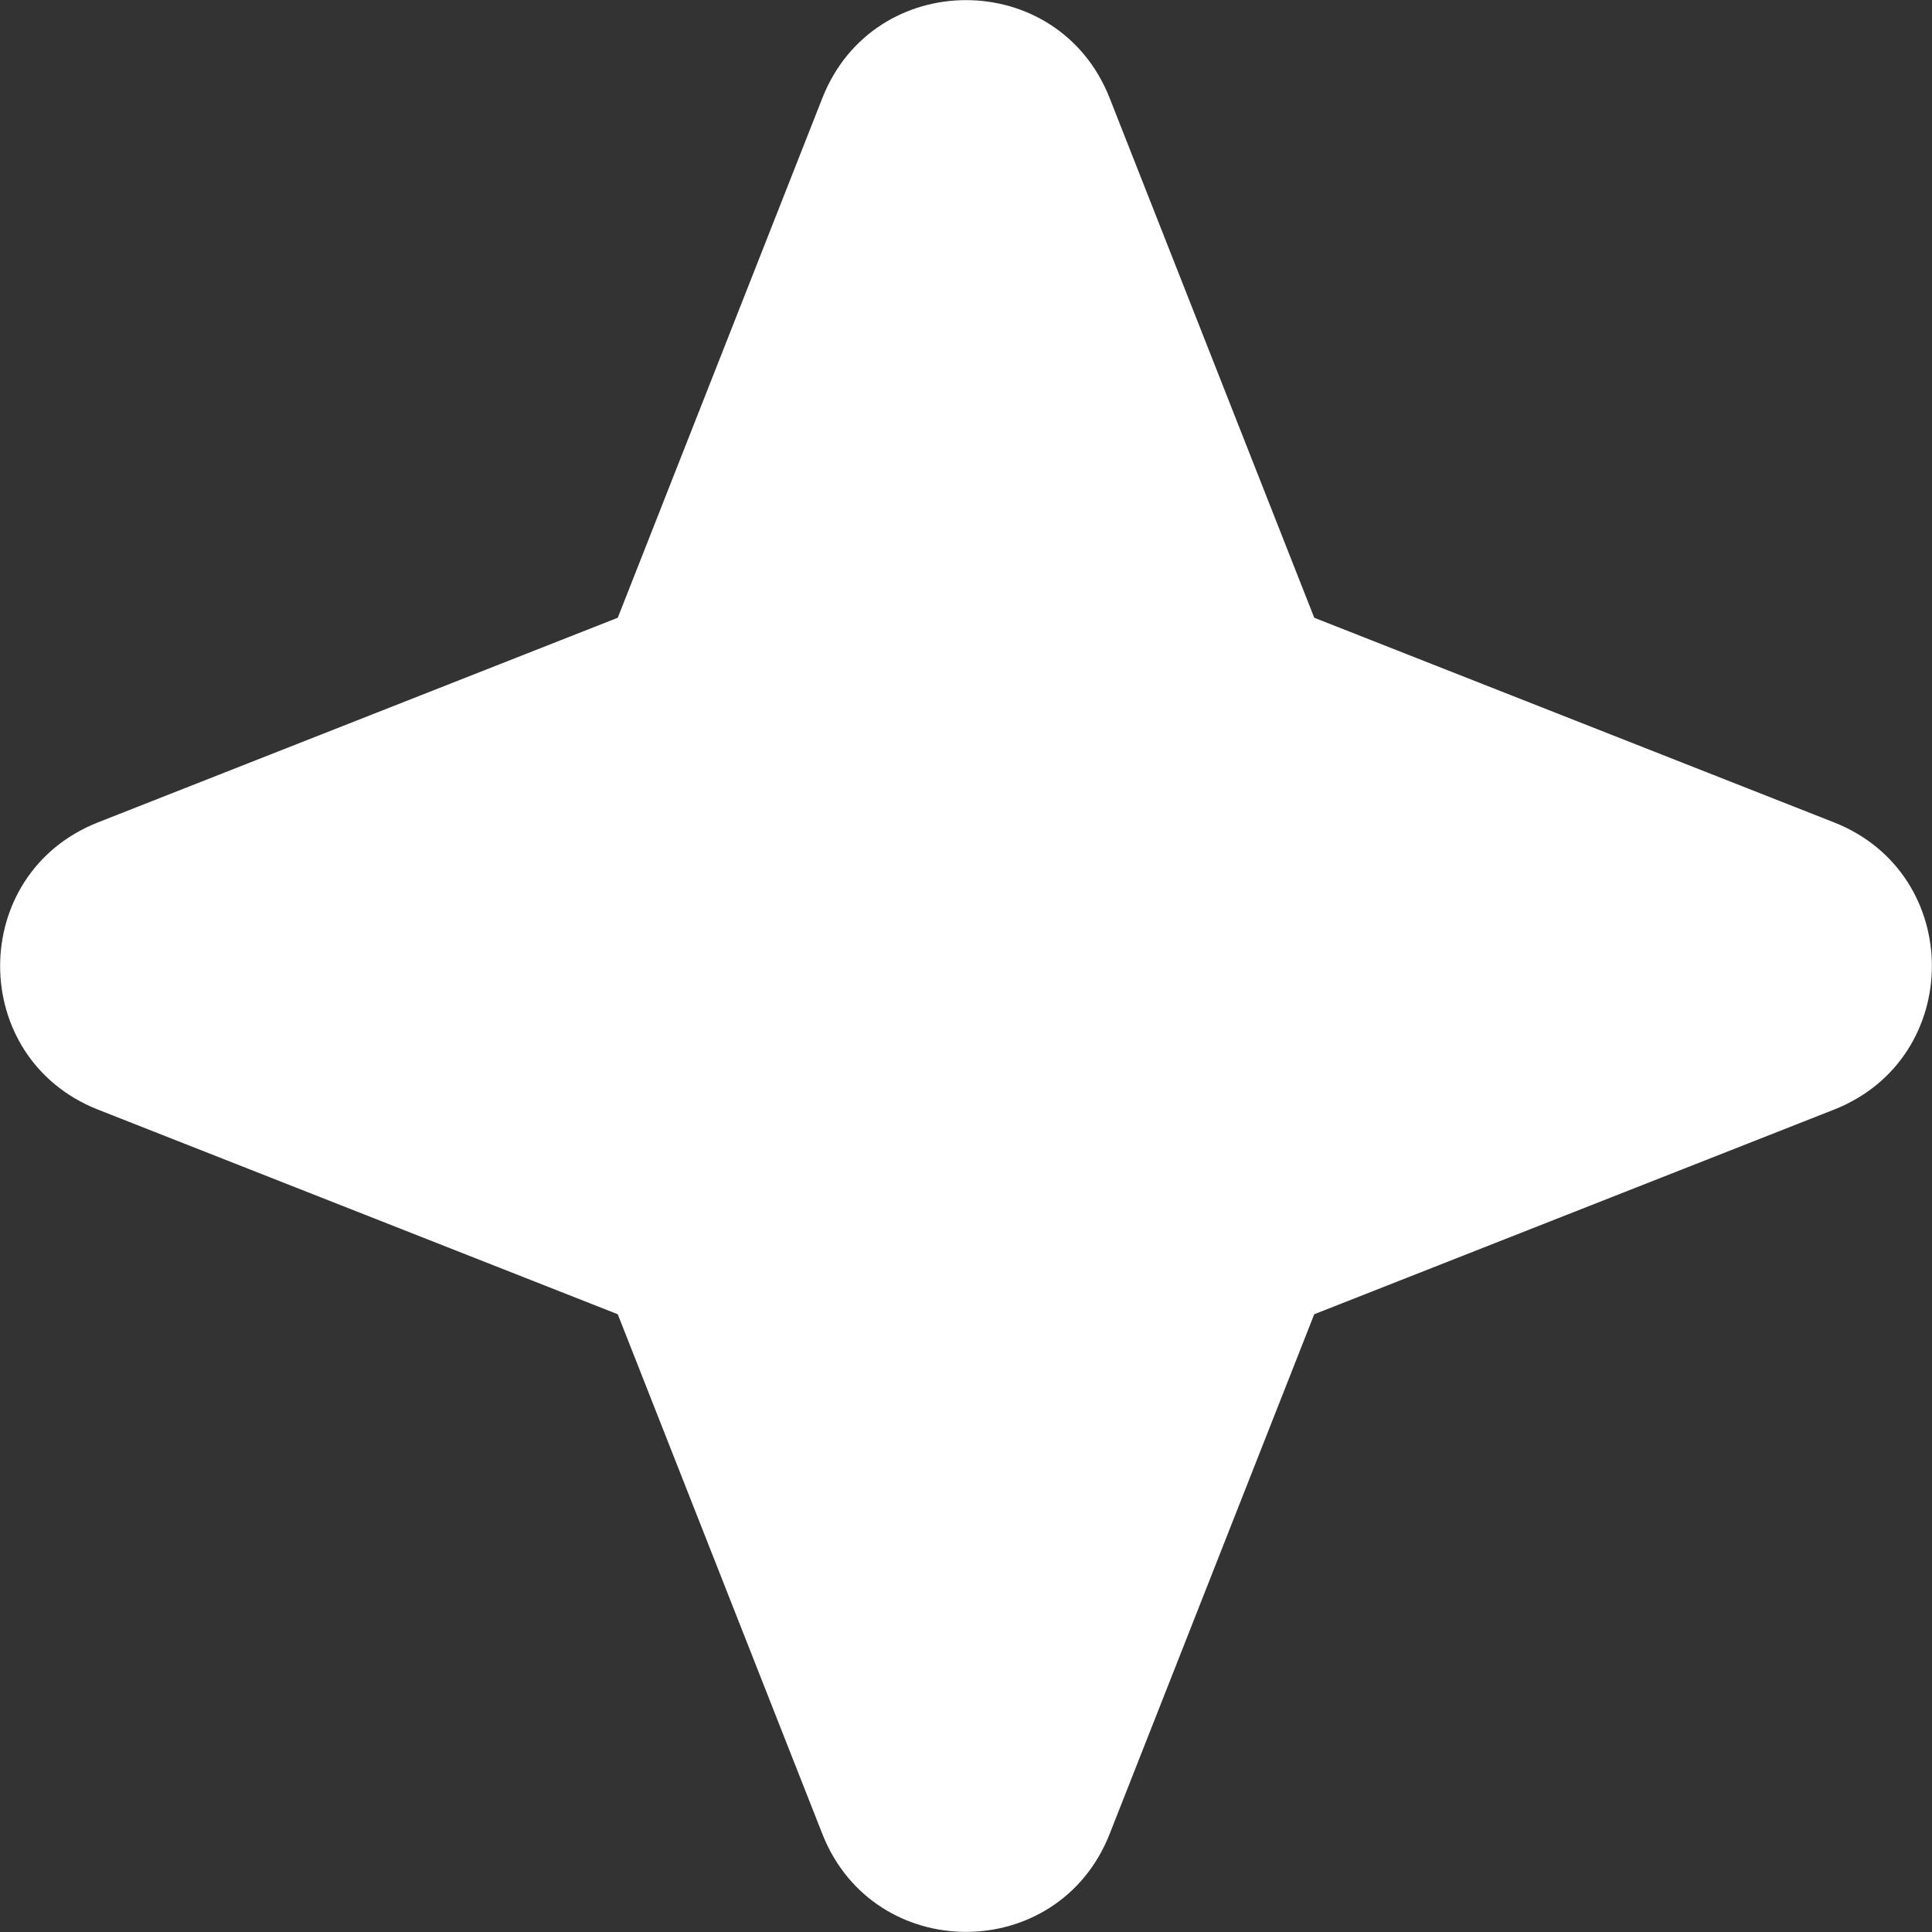 <svg width="4" height="4" viewBox="0 0 4 4" fill="none" xmlns="http://www.w3.org/2000/svg">
<rect x="0" y="0" width="4" height="4" fill="#333333" stroke="none"/>
<path d="M1.703 0.202C1.81 -0.067 2.19 -0.067 2.297 0.202L2.721 1.279L3.798 1.703C4.067 1.81 4.067 2.19 3.798 2.297L2.721 2.721L2.297 3.798C2.19 4.067 1.81 4.067 1.703 3.798L1.279 2.721L0.202 2.297C-0.067 2.19 -0.067 1.81 0.202 1.703L1.279 1.279L1.703 0.202Z" fill="white"/>
</svg>
